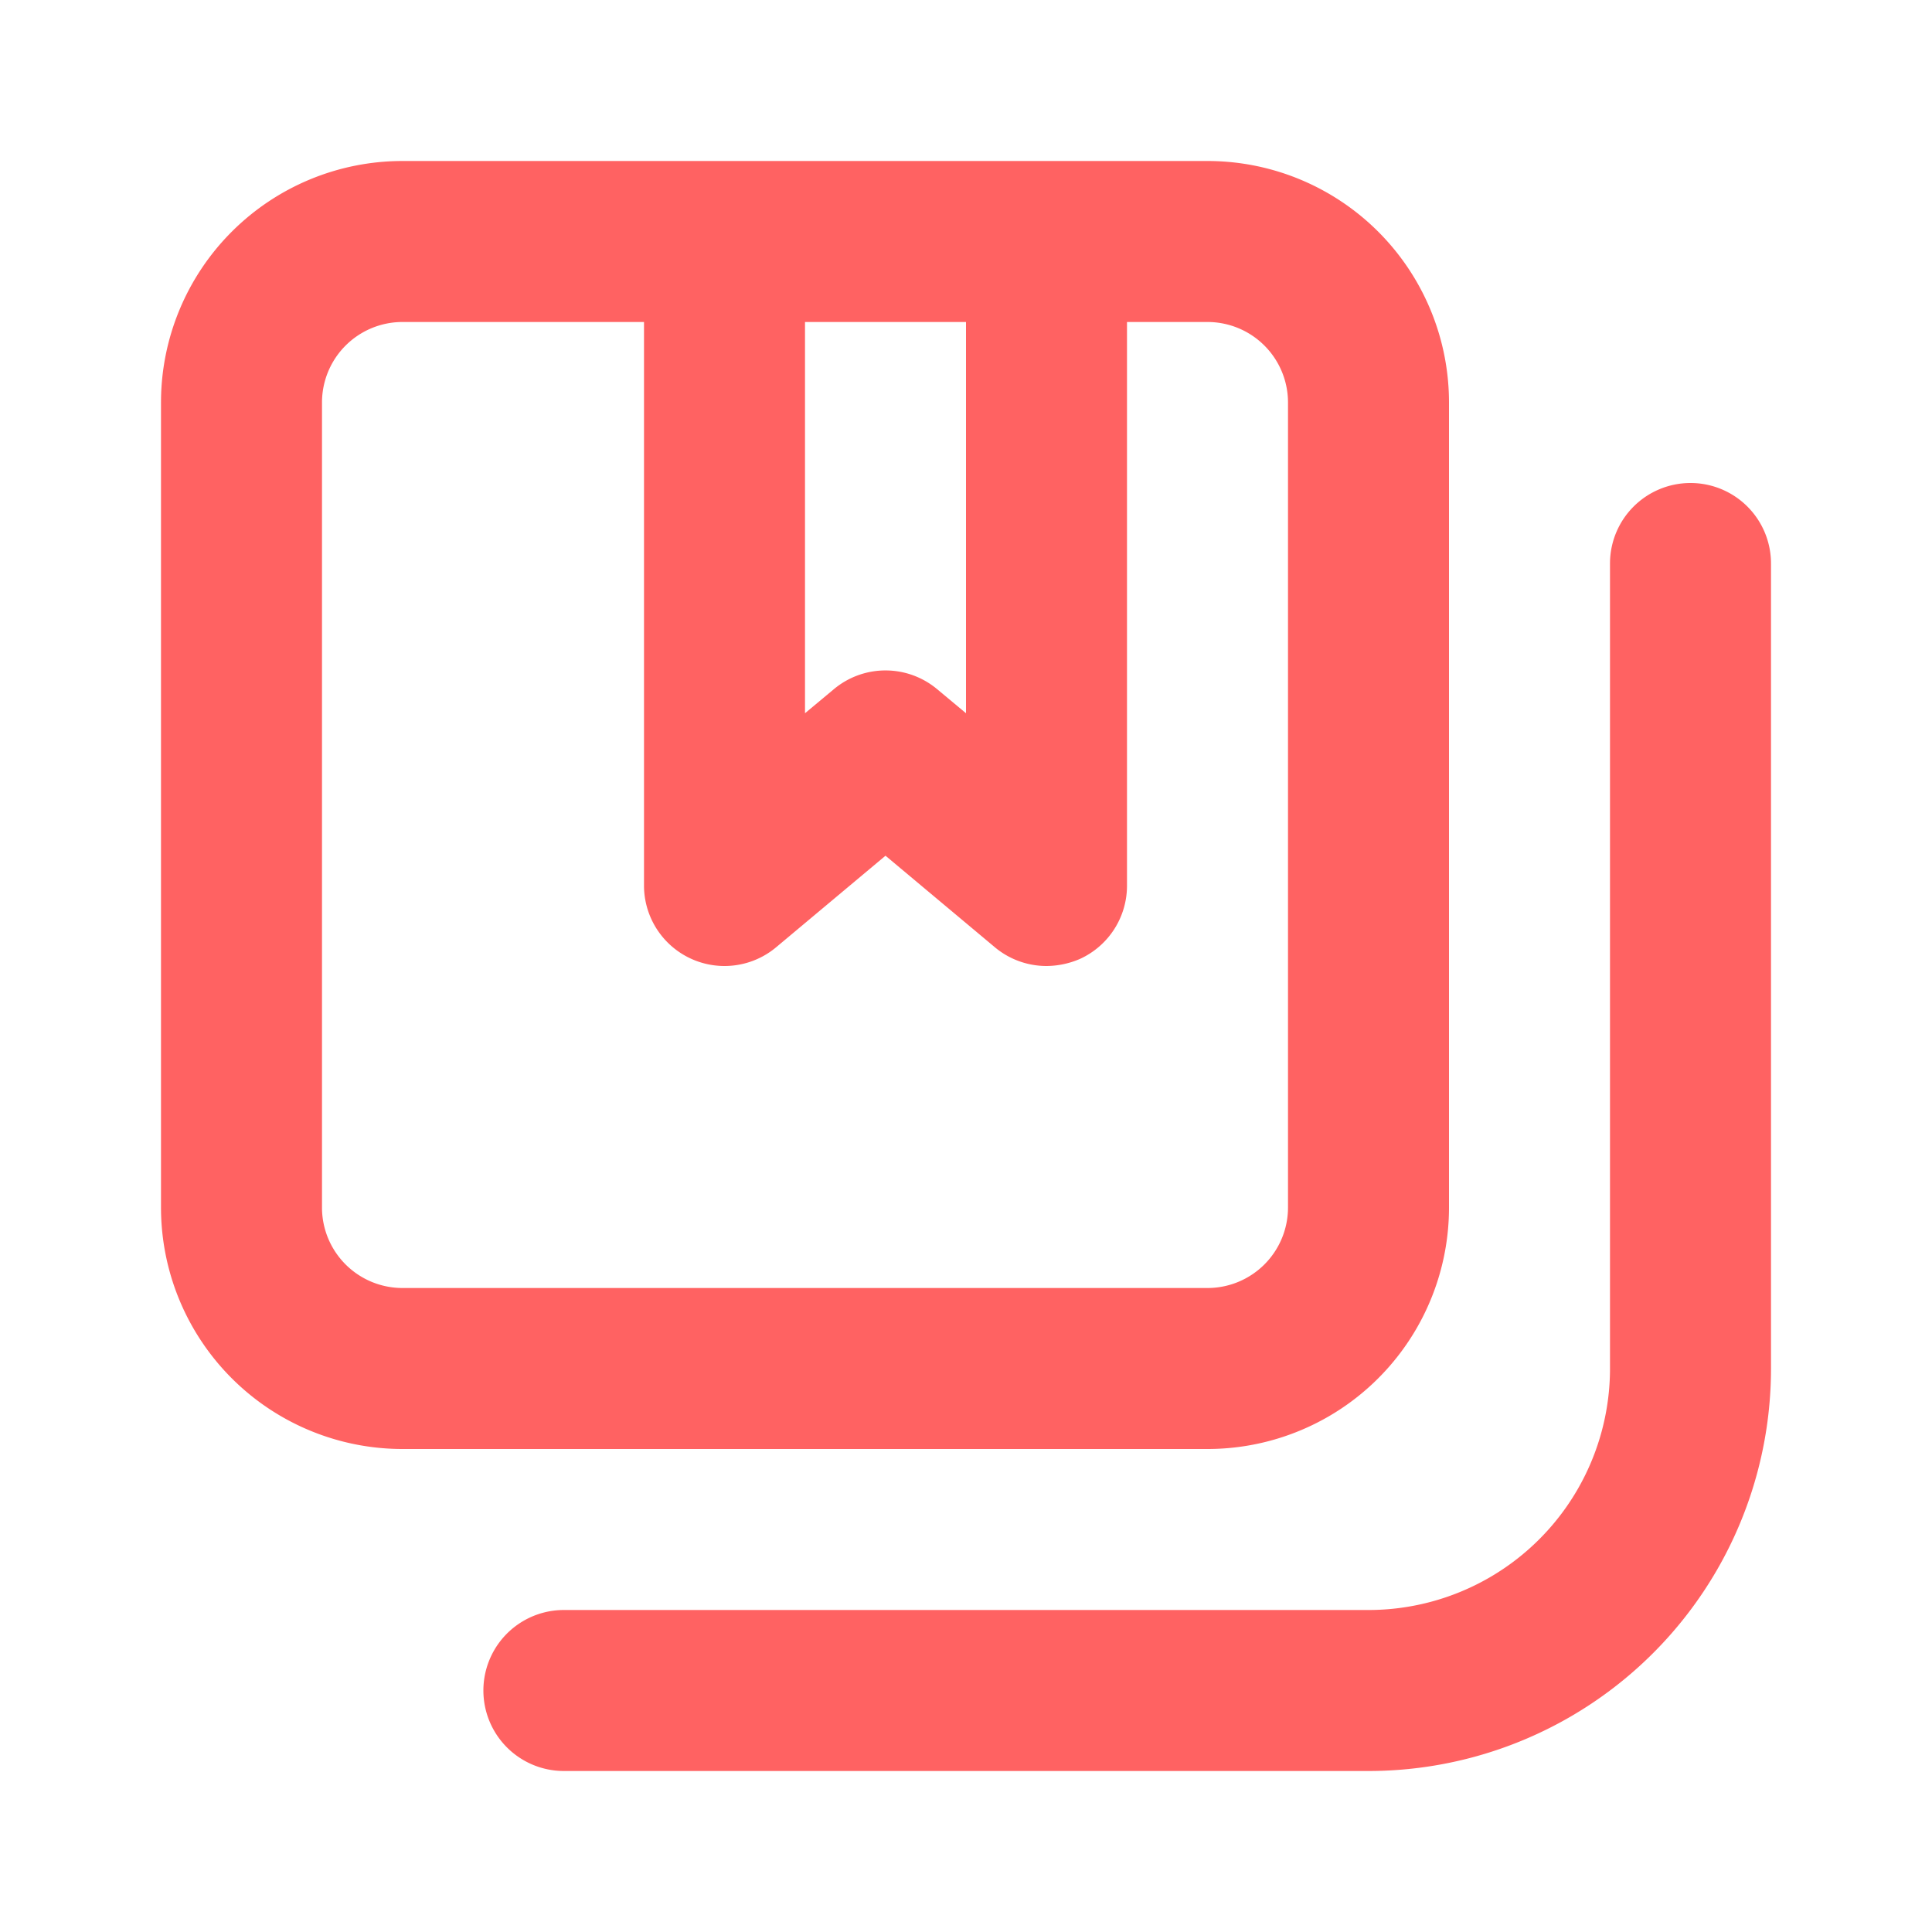<?xml version="1.0" standalone="no"?><!DOCTYPE svg PUBLIC "-//W3C//DTD SVG 1.1//EN" "http://www.w3.org/Graphics/SVG/1.1/DTD/svg11.dtd"><svg t="1736723717062" class="icon" viewBox="0 0 1024 1024" version="1.1" xmlns="http://www.w3.org/2000/svg" p-id="30719" xmlns:xlink="http://www.w3.org/1999/xlink" width="200" height="200"><path d="M896 256a42.667 42.667 0 0 0-42.667 42.667v426.667a128 128 0 0 1-128 128H298.667a42.667 42.667 0 0 0 0 85.333h426.667a213.333 213.333 0 0 0 213.333-213.333V298.667a42.667 42.667 0 0 0-42.667-42.667z m-128 384V213.333a128 128 0 0 0-128-128H213.333a128 128 0 0 0-128 128v426.667a128 128 0 0 0 128 128h426.667a128 128 0 0 0 128-128zM426.667 170.667h85.333v207.36l-15.36-12.8a42.667 42.667 0 0 0-54.613 0l-15.36 12.8zM170.667 640V213.333a42.667 42.667 0 0 1 42.667-42.667h128v298.667a42.667 42.667 0 0 0 70.4 32.427L469.333 453.547l57.6 48.213A42.667 42.667 0 0 0 554.667 512a45.227 45.227 0 0 0 17.92-3.84A42.667 42.667 0 0 0 597.333 469.333V170.667h42.667a42.667 42.667 0 0 1 42.667 42.667v426.667a42.667 42.667 0 0 1-42.667 42.667H213.333a42.667 42.667 0 0 1-42.667-42.667z" p-id="30720" fill="#FF6262"></path></svg>